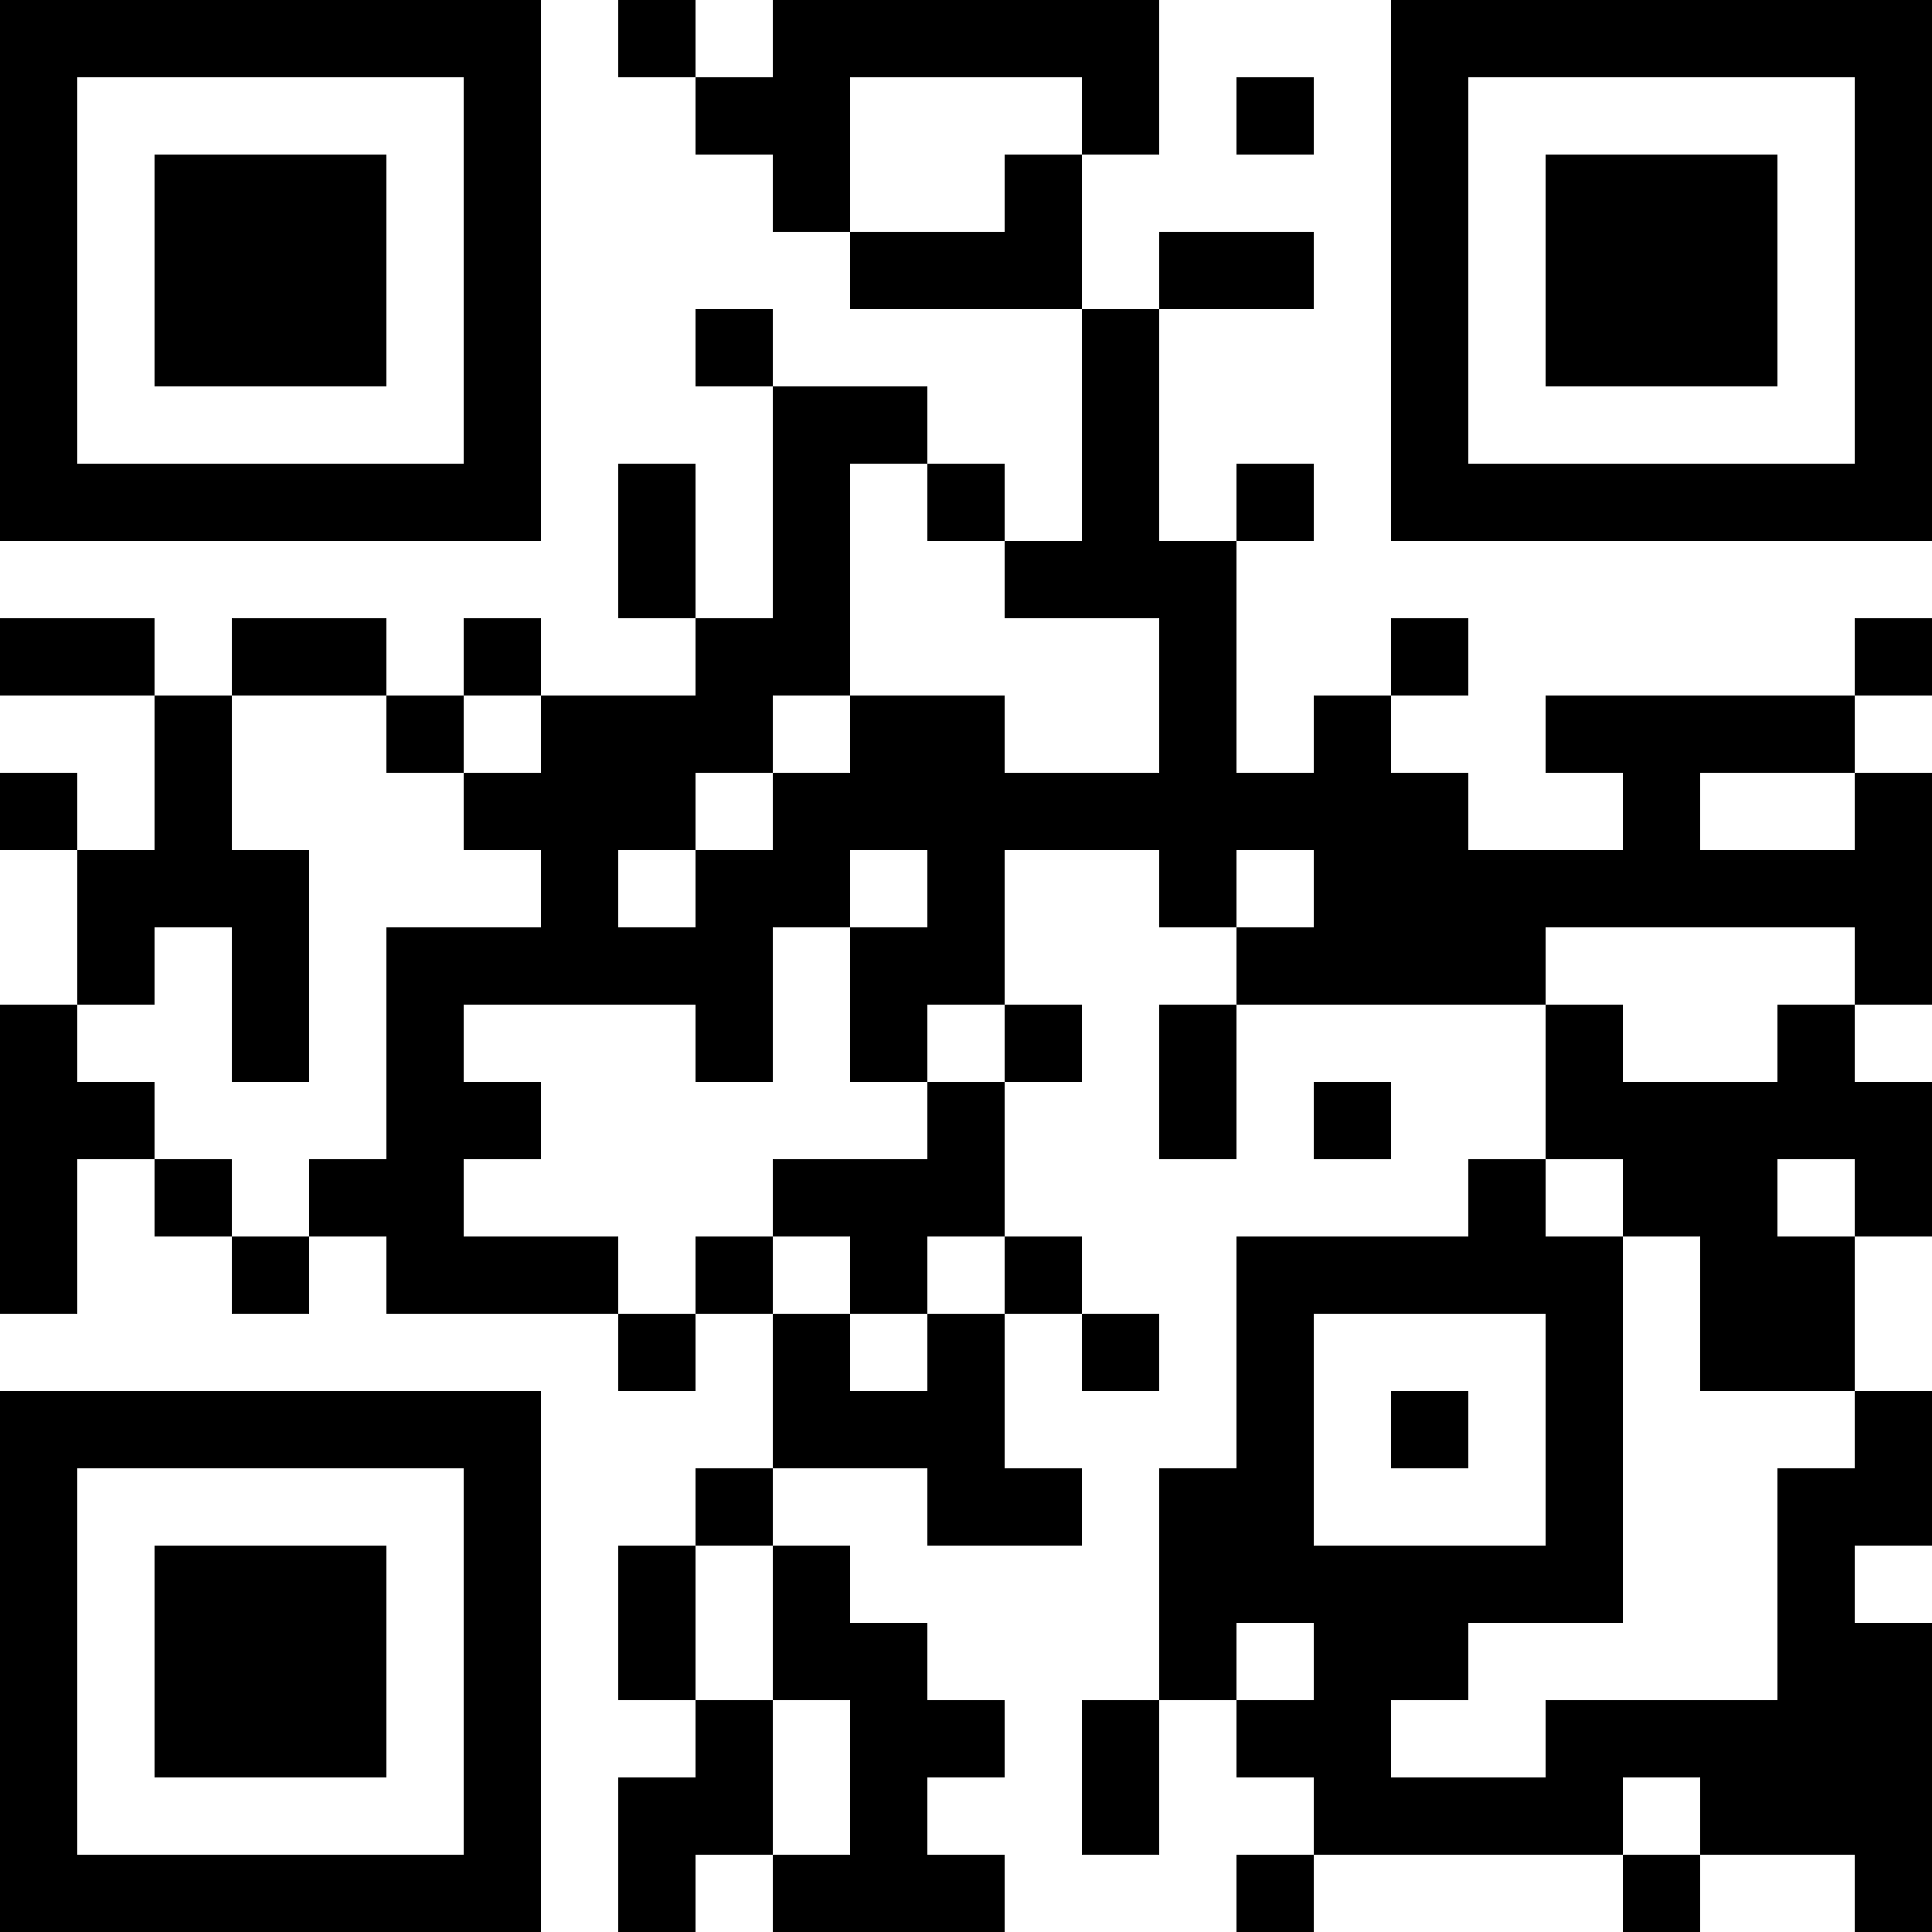<?xml version="1.0" encoding="UTF-8"?>
<svg xmlns="http://www.w3.org/2000/svg" version="1.1" width="1000" height="1000" viewBox="0 0 1000 1000"><rect x="0" y="0" width="1000" height="1000" fill="#ffffff"/><g transform="scale(40)"><g transform="translate(0,0)"><path fill-rule="evenodd" d="M8 0L8 1L9 1L9 2L10 2L10 3L11 3L11 4L14 4L14 7L13 7L13 6L12 6L12 5L10 5L10 4L9 4L9 5L10 5L10 8L9 8L9 6L8 6L8 8L9 8L9 9L7 9L7 8L6 8L6 9L5 9L5 8L3 8L3 9L2 9L2 8L0 8L0 9L2 9L2 11L1 11L1 10L0 10L0 11L1 11L1 13L0 13L0 17L1 17L1 15L2 15L2 16L3 16L3 17L4 17L4 16L5 16L5 17L8 17L8 18L9 18L9 17L10 17L10 19L9 19L9 20L8 20L8 22L9 22L9 23L8 23L8 25L9 25L9 24L10 24L10 25L13 25L13 24L12 24L12 23L13 23L13 22L12 22L12 21L11 21L11 20L10 20L10 19L12 19L12 20L14 20L14 19L13 19L13 17L14 17L14 18L15 18L15 17L14 17L14 16L13 16L13 14L14 14L14 13L13 13L13 11L15 11L15 12L16 12L16 13L15 13L15 15L16 15L16 13L20 13L20 15L19 15L19 16L16 16L16 19L15 19L15 22L14 22L14 24L15 24L15 22L16 22L16 23L17 23L17 24L16 24L16 25L17 25L17 24L21 24L21 25L22 25L22 24L24 24L24 25L25 25L25 21L24 21L24 20L25 20L25 18L24 18L24 16L25 16L25 14L24 14L24 13L25 13L25 10L24 10L24 9L25 9L25 8L24 8L24 9L20 9L20 10L21 10L21 11L19 11L19 10L18 10L18 9L19 9L19 8L18 8L18 9L17 9L17 10L16 10L16 7L17 7L17 6L16 6L16 7L15 7L15 4L17 4L17 3L15 3L15 4L14 4L14 2L15 2L15 0L10 0L10 1L9 1L9 0ZM11 1L11 3L13 3L13 2L14 2L14 1ZM16 1L16 2L17 2L17 1ZM11 6L11 9L10 9L10 10L9 10L9 11L8 11L8 12L9 12L9 11L10 11L10 10L11 10L11 9L13 9L13 10L15 10L15 8L13 8L13 7L12 7L12 6ZM3 9L3 11L4 11L4 14L3 14L3 12L2 12L2 13L1 13L1 14L2 14L2 15L3 15L3 16L4 16L4 15L5 15L5 12L7 12L7 11L6 11L6 10L7 10L7 9L6 9L6 10L5 10L5 9ZM22 10L22 11L24 11L24 10ZM11 11L11 12L10 12L10 14L9 14L9 13L6 13L6 14L7 14L7 15L6 15L6 16L8 16L8 17L9 17L9 16L10 16L10 17L11 17L11 18L12 18L12 17L13 17L13 16L12 16L12 17L11 17L11 16L10 16L10 15L12 15L12 14L13 14L13 13L12 13L12 14L11 14L11 12L12 12L12 11ZM16 11L16 12L17 12L17 11ZM20 12L20 13L21 13L21 14L23 14L23 13L24 13L24 12ZM17 14L17 15L18 15L18 14ZM20 15L20 16L21 16L21 21L19 21L19 22L18 22L18 23L20 23L20 22L23 22L23 19L24 19L24 18L22 18L22 16L21 16L21 15ZM23 15L23 16L24 16L24 15ZM17 17L17 20L20 20L20 17ZM18 18L18 19L19 19L19 18ZM9 20L9 22L10 22L10 24L11 24L11 22L10 22L10 20ZM16 21L16 22L17 22L17 21ZM21 23L21 24L22 24L22 23ZM0 0L0 7L7 7L7 0ZM1 1L1 6L6 6L6 1ZM2 2L2 5L5 5L5 2ZM18 0L18 7L25 7L25 0ZM19 1L19 6L24 6L24 1ZM20 2L20 5L23 5L23 2ZM0 18L0 25L7 25L7 18ZM1 19L1 24L6 24L6 19ZM2 20L2 23L5 23L5 20Z" fill="#000000"/></g></g></svg>
